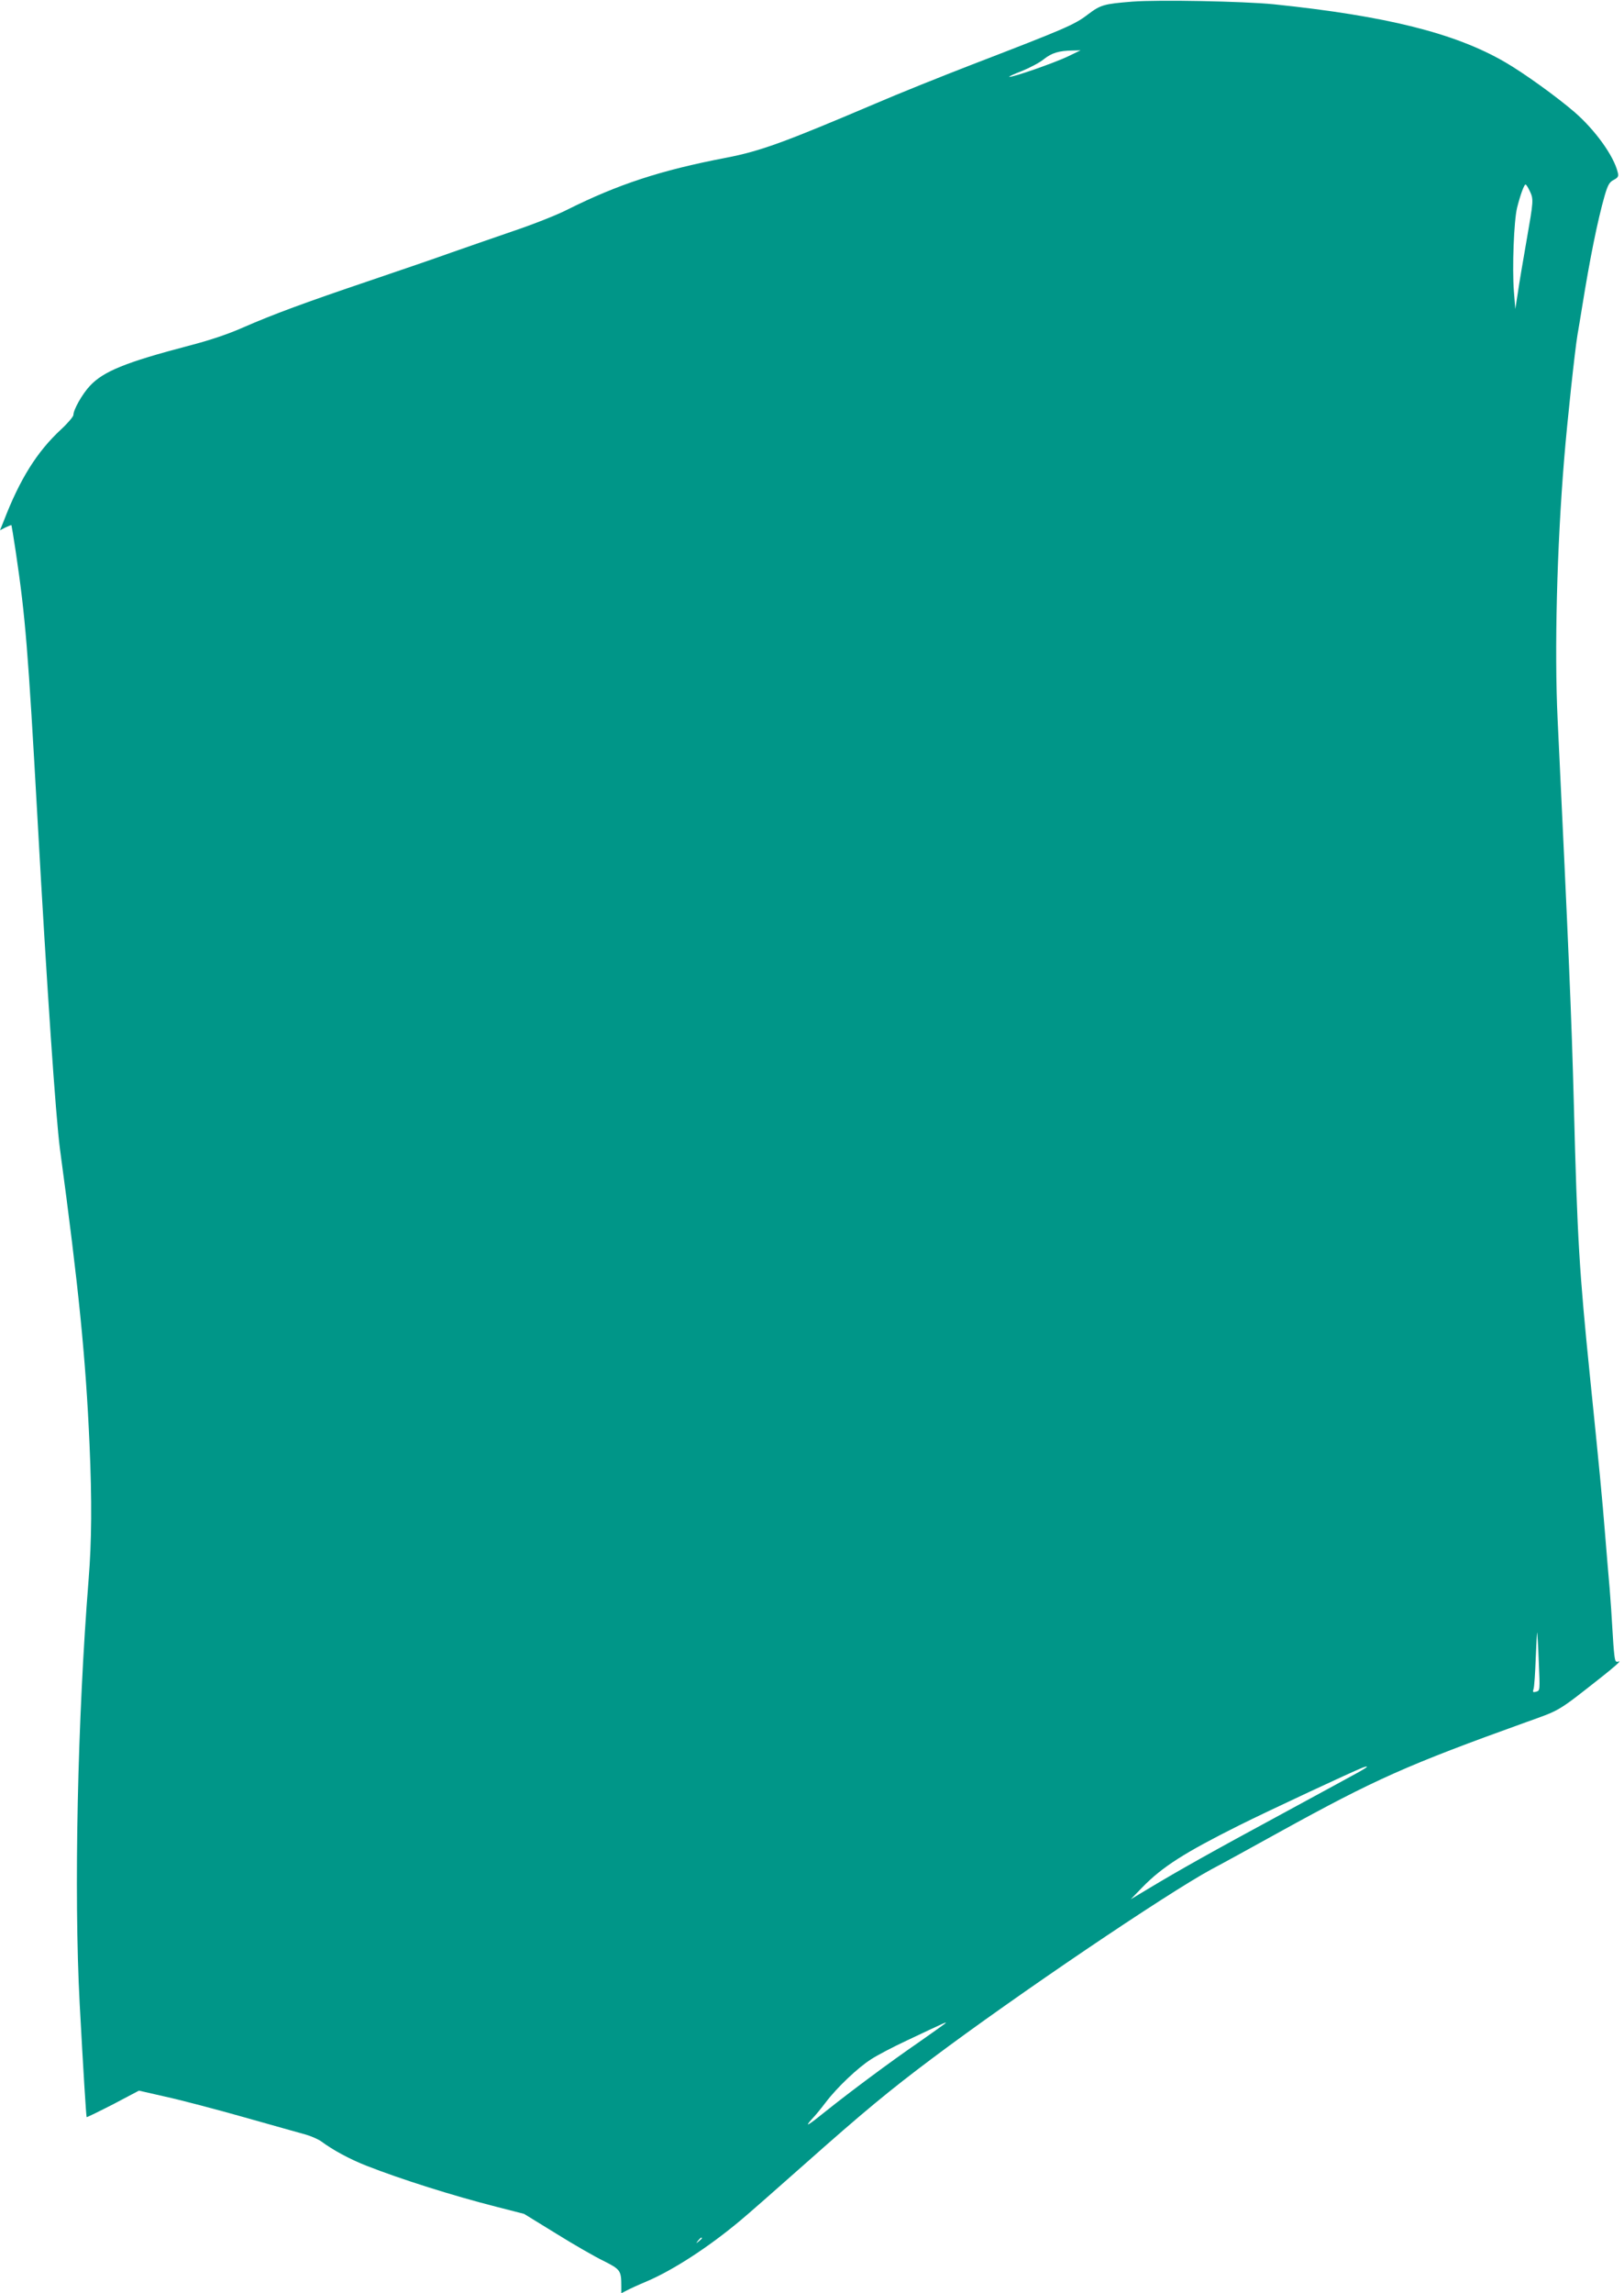 <?xml version="1.0" standalone="no"?>
<!DOCTYPE svg PUBLIC "-//W3C//DTD SVG 20010904//EN"
 "http://www.w3.org/TR/2001/REC-SVG-20010904/DTD/svg10.dtd">
<svg version="1.0" xmlns="http://www.w3.org/2000/svg"
 width="907pt" height="1280pt" viewBox="0 0 907 1280"
 preserveAspectRatio="xMidYMid meet">
<g transform="translate(0,1280) scale(0.1,-0.1)"
fill="#009688" stroke="none">
<path d="M6325 12791 c-162 -13 -178 -18 -251 -73 -73 -56 -127 -79 -644 -278
-168 -65 -413 -163 -545 -220 -508 -216 -639 -264 -832 -301 -365 -70 -601
-148 -884 -289 -56 -29 -193 -83 -303 -120 -111 -38 -266 -92 -346 -120 -80
-29 -282 -98 -450 -155 -370 -125 -545 -190 -710 -262 -83 -37 -186 -72 -306
-103 -351 -92 -477 -143 -552 -224 -43 -46 -92 -133 -92 -162 0 -9 -31 -46
-69 -81 -134 -124 -230 -277 -320 -511 l-21 -52 31 16 c17 8 32 14 33 12 1 -2
12 -68 24 -148 54 -365 68 -534 122 -1500 52 -935 102 -1664 125 -1835 105
-777 144 -1168 165 -1648 14 -316 12 -541 -5 -752 -62 -778 -83 -1746 -50
-2370 20 -370 36 -629 39 -633 2 -1 68 31 148 72 l144 76 149 -34 c83 -18 281
-70 440 -115 160 -45 315 -89 345 -97 30 -9 69 -26 85 -38 65 -48 157 -98 251
-135 191 -75 481 -167 725 -229 l156 -40 179 -110 c98 -61 218 -130 266 -153
93 -47 98 -53 98 -141 l0 -39 31 16 c17 9 65 31 108 49 149 63 348 192 527
342 39 32 198 172 355 311 330 293 479 416 714 592 470 353 1309 920 1560
1056 50 26 221 120 380 208 535 295 712 374 1379 614 193 69 172 56 421 252
66 52 110 91 98 87 -19 -6 -22 -3 -27 36 -3 24 -8 90 -11 148 -3 58 -10 157
-15 220 -6 63 -17 203 -26 310 -16 200 -32 366 -84 875 -59 581 -71 767 -90
1515 -13 501 -29 862 -91 2160 -18 380 -4 953 37 1450 17 209 60 607 74 690 5
30 17 98 25 150 45 280 87 487 127 628 18 61 27 76 51 88 24 13 28 20 22 42
-22 92 -126 236 -241 336 -100 86 -284 219 -390 280 -278 161 -662 257 -1289
322 -172 17 -642 26 -790 15z m-365 -308 c-75 -35 -300 -114 -323 -112 -7 0
24 15 69 32 44 18 100 47 123 66 45 36 86 48 161 49 l45 1 -75 -36z m2583
-748 c23 -48 22 -53 -18 -282 -19 -109 -41 -238 -48 -288 l-14 -90 -8 100
c-10 128 0 394 18 466 18 71 39 129 47 129 4 0 14 -16 23 -35z m51 -8211 c7
-160 7 -161 -14 -167 -19 -5 -21 -3 -15 16 4 12 9 89 12 170 3 81 7 147 8 145
1 -2 6 -76 9 -164z m-1004 -615 c-30 -17 -224 -122 -430 -234 -385 -208 -583
-319 -750 -420 l-95 -57 65 67 c111 114 235 193 539 345 164 82 641 304 691
323 39 14 30 4 -20 -24z m-2315 -1407 c-6 -5 -71 -51 -145 -103 -163 -112
-380 -274 -513 -380 -105 -85 -129 -99 -81 -46 17 17 51 59 76 92 62 82 180
194 253 240 33 22 123 69 200 105 233 110 228 108 210 92z m-1355 -1196 c0 -2
-8 -10 -17 -17 -16 -13 -17 -12 -4 4 13 16 21 21 21 13z"/>
</g>
</svg>
